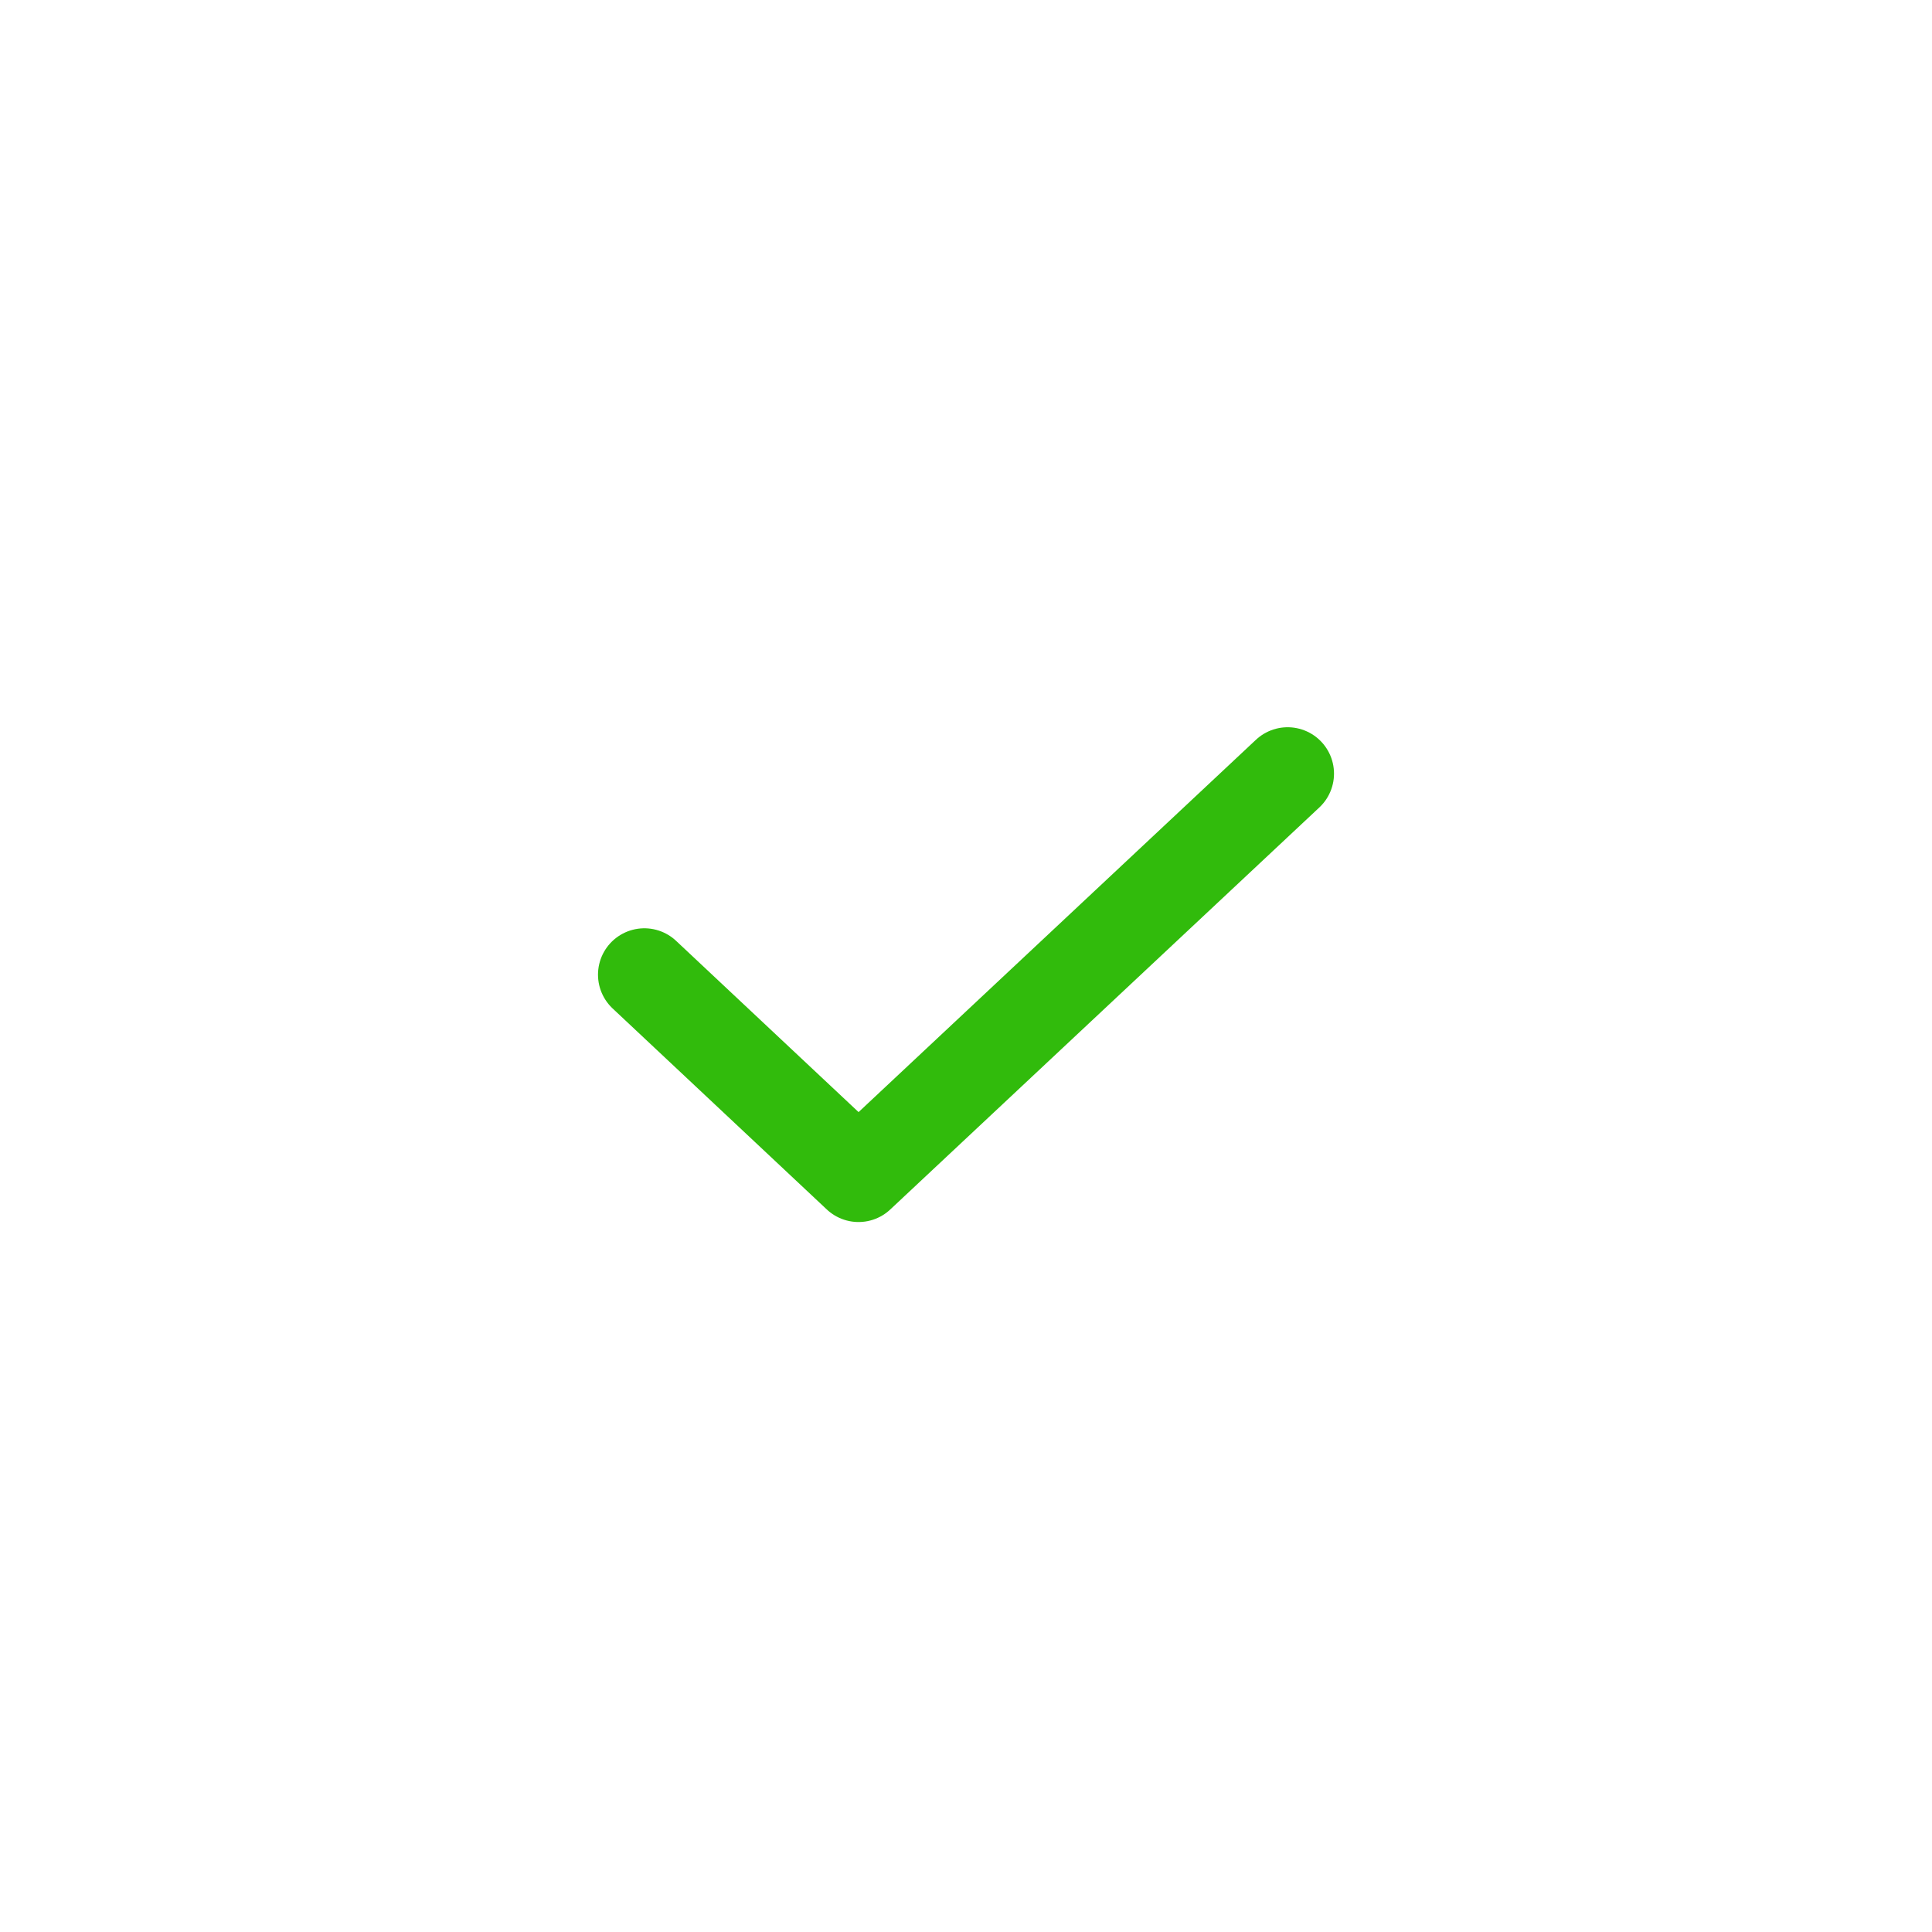 <?xml version="1.0" encoding="UTF-8"?> <svg xmlns="http://www.w3.org/2000/svg" width="50" height="50" viewBox="0 0 50 50" fill="none"><path d="M16.676 25.224L22.219 30.426L33.324 20.021" stroke="#31BB0C" stroke-width="2.4" stroke-linecap="round" stroke-linejoin="round"></path></svg> 